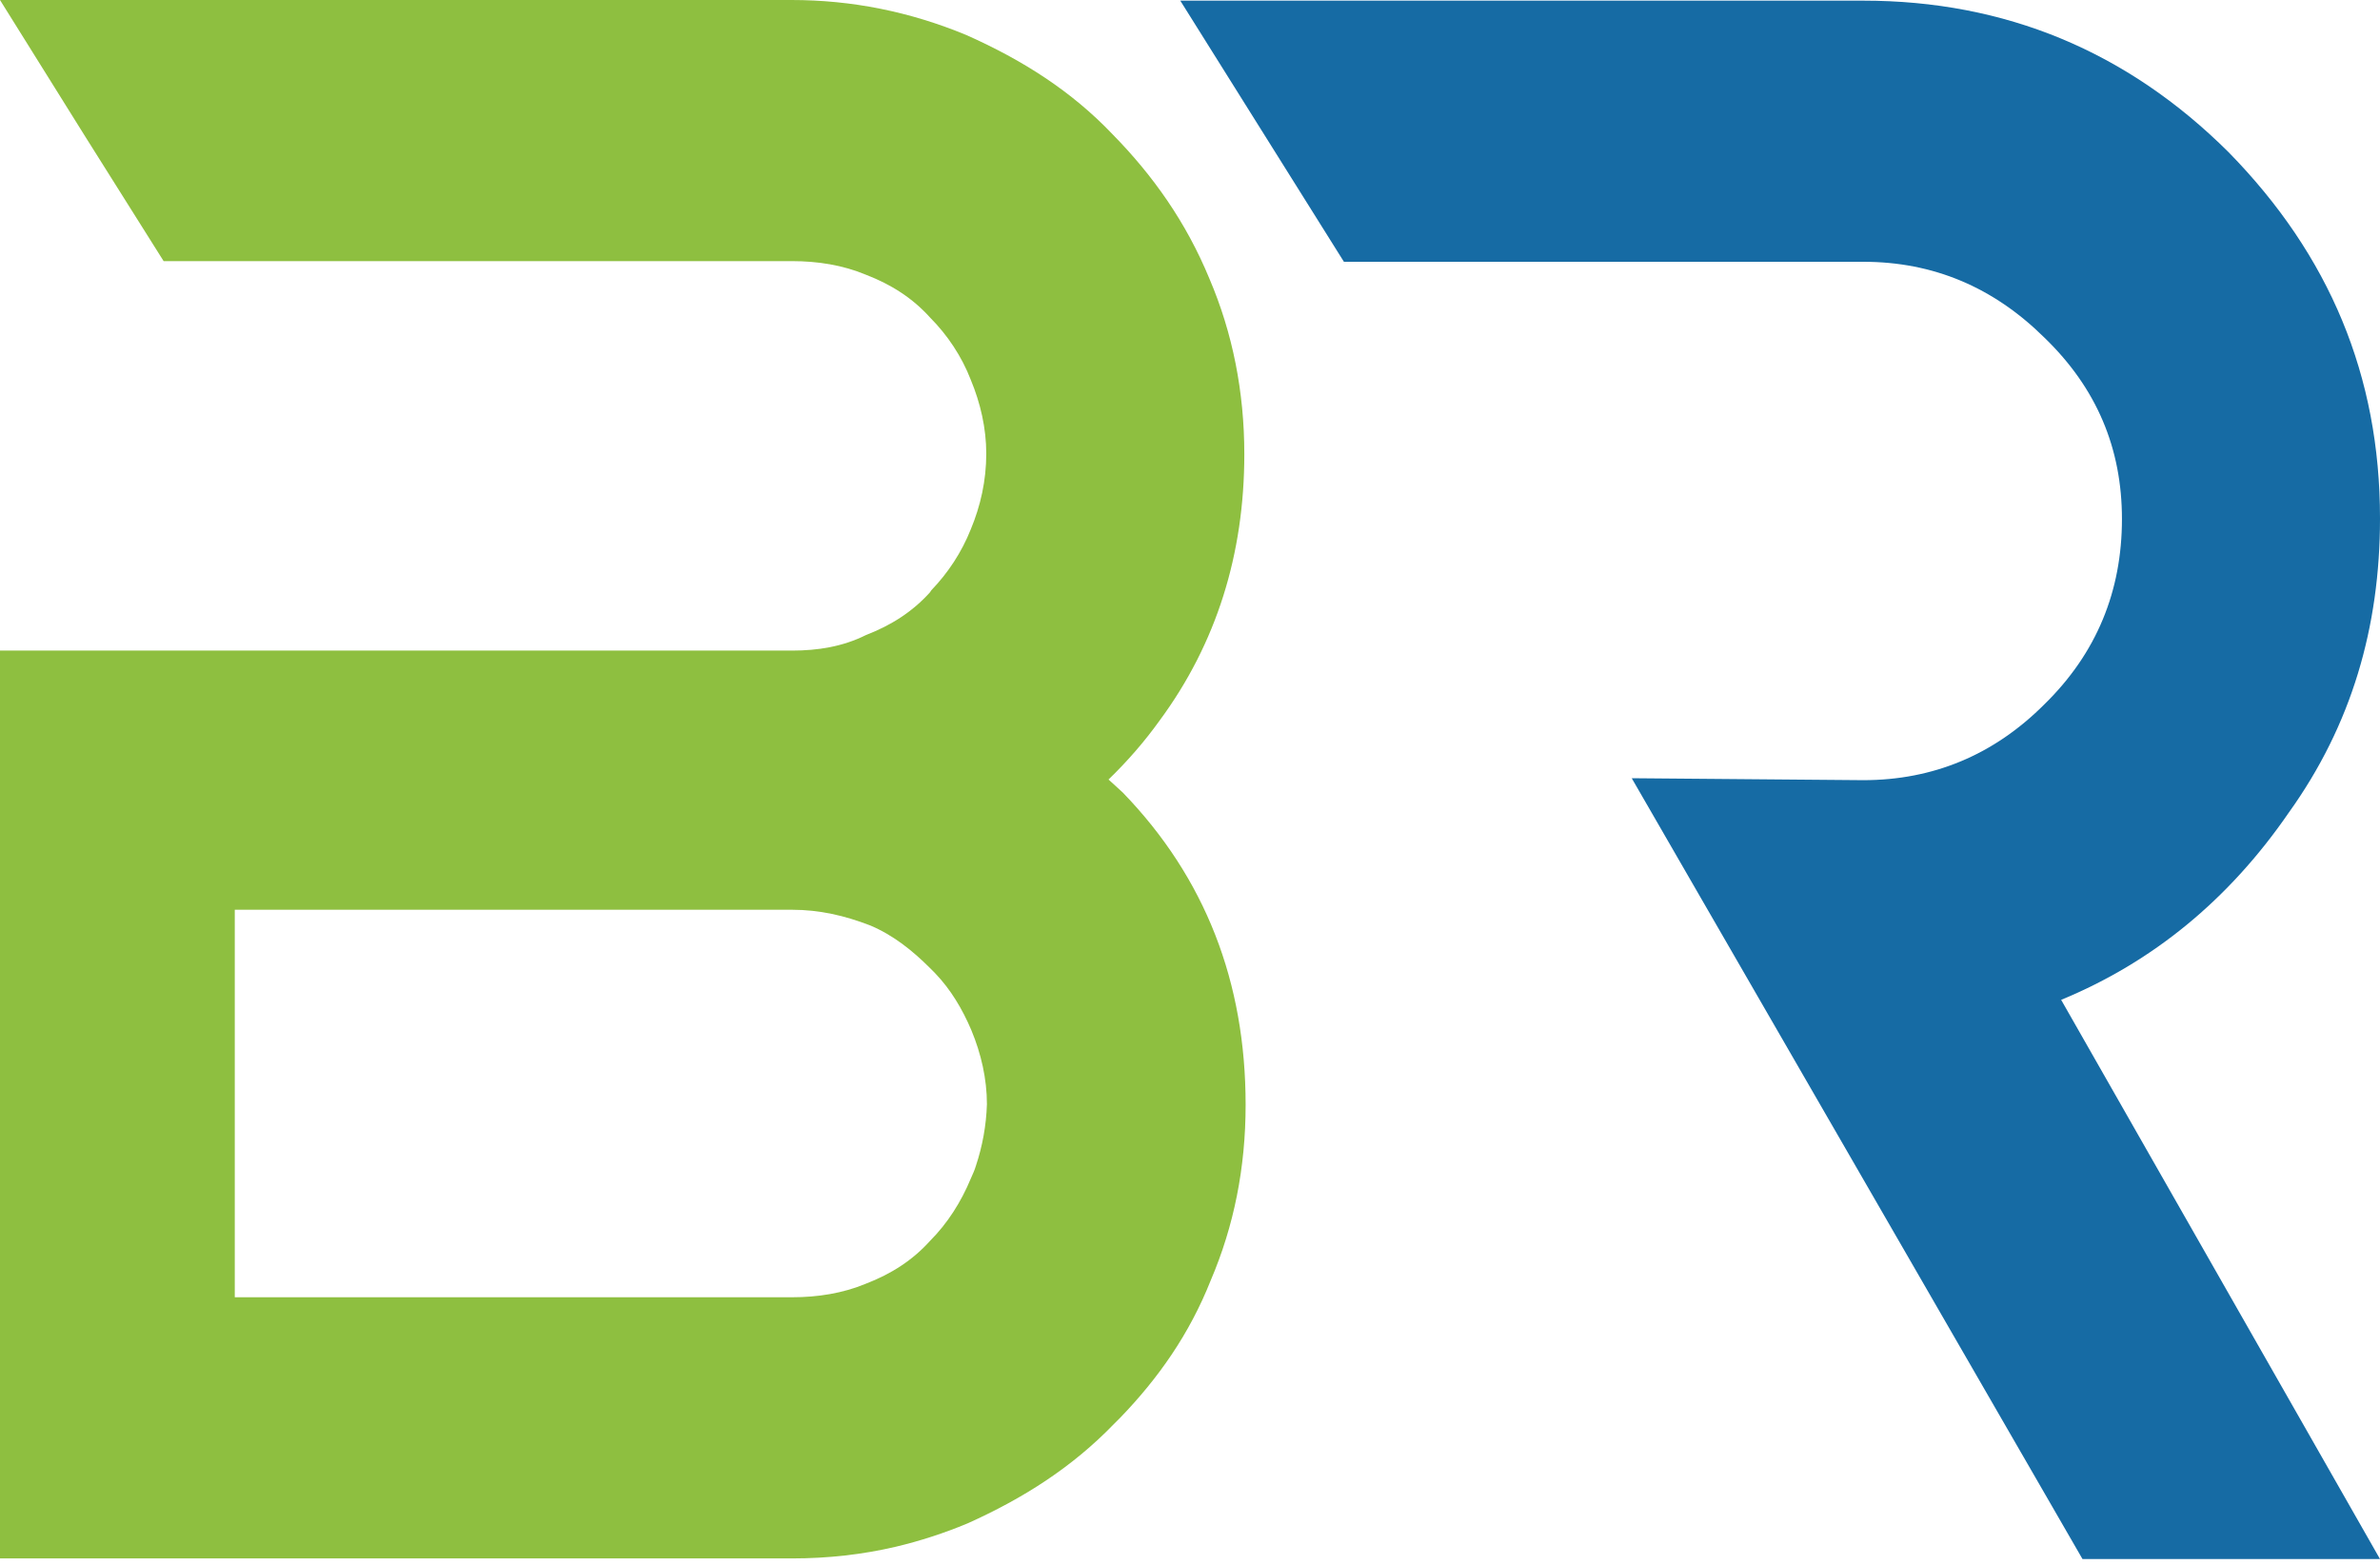 <svg width="73" height="48" viewBox="0 0 73 48" fill="none" xmlns="http://www.w3.org/2000/svg">
<path d="M70.203 24.925C72.127 22.241 73 19.24 73 15.901C73 11.528 71.453 7.831 68.358 4.671C65.244 1.57 61.495 0.02 57.15 0.02H36.202L41.221 8.03H57.15C59.293 8.03 61.137 8.805 62.705 10.355C64.311 11.906 65.085 13.754 65.085 15.921C65.085 18.127 64.311 20.035 62.705 21.605C61.157 23.156 59.293 23.931 57.15 23.931L50.049 23.871L63.875 47.822H73L63.22 30.669C66.017 29.516 68.358 27.608 70.203 24.925Z" fill="#166BA4"/>
<path d="M34.001 23.911C34.596 23.335 35.111 22.738 35.568 22.102C37.313 19.737 38.166 16.994 38.166 13.933C38.166 12.025 37.809 10.216 37.095 8.547C36.381 6.818 35.369 5.386 34.12 4.114C32.87 2.803 31.382 1.849 29.636 1.073C27.911 0.358 26.125 0 24.28 0H0L2.618 4.194L5.019 8.01H24.3C25.074 8.01 25.848 8.129 26.562 8.428C27.335 8.726 27.99 9.143 28.526 9.739C29.061 10.276 29.498 10.932 29.775 11.648C30.073 12.363 30.251 13.138 30.251 13.913C30.251 14.748 30.073 15.523 29.775 16.239C29.498 16.935 29.081 17.571 28.565 18.107C28.545 18.127 28.545 18.147 28.526 18.167C27.99 18.763 27.335 19.181 26.562 19.479C25.848 19.837 25.074 19.956 24.3 19.956H7.201H0V27.906V47.803H6.407H7.201H24.3C25.391 47.803 26.462 47.683 27.474 47.445C28.228 47.266 28.962 47.027 29.676 46.729C31.402 45.954 32.89 45 34.159 43.688C34.219 43.629 34.298 43.549 34.358 43.489C35.528 42.277 36.48 40.925 37.135 39.276C37.849 37.606 38.206 35.817 38.206 33.889C38.206 30.133 36.976 26.932 34.437 24.309C34.278 24.17 34.139 24.03 34.001 23.911ZM29.934 35.758C29.894 35.897 29.835 36.016 29.775 36.155C29.478 36.871 29.061 37.526 28.526 38.063C27.99 38.659 27.335 39.077 26.562 39.375C25.848 39.673 25.074 39.792 24.3 39.792H7.201V27.906H24.3C25.133 27.906 25.907 28.085 26.681 28.383C27.395 28.681 27.99 29.159 28.526 29.695C28.585 29.755 28.625 29.795 28.684 29.854C29.16 30.351 29.517 30.947 29.795 31.603C30.093 32.319 30.271 33.094 30.271 33.869C30.251 34.525 30.132 35.161 29.934 35.758Z" fill="#8EBF40"/>
</svg>
